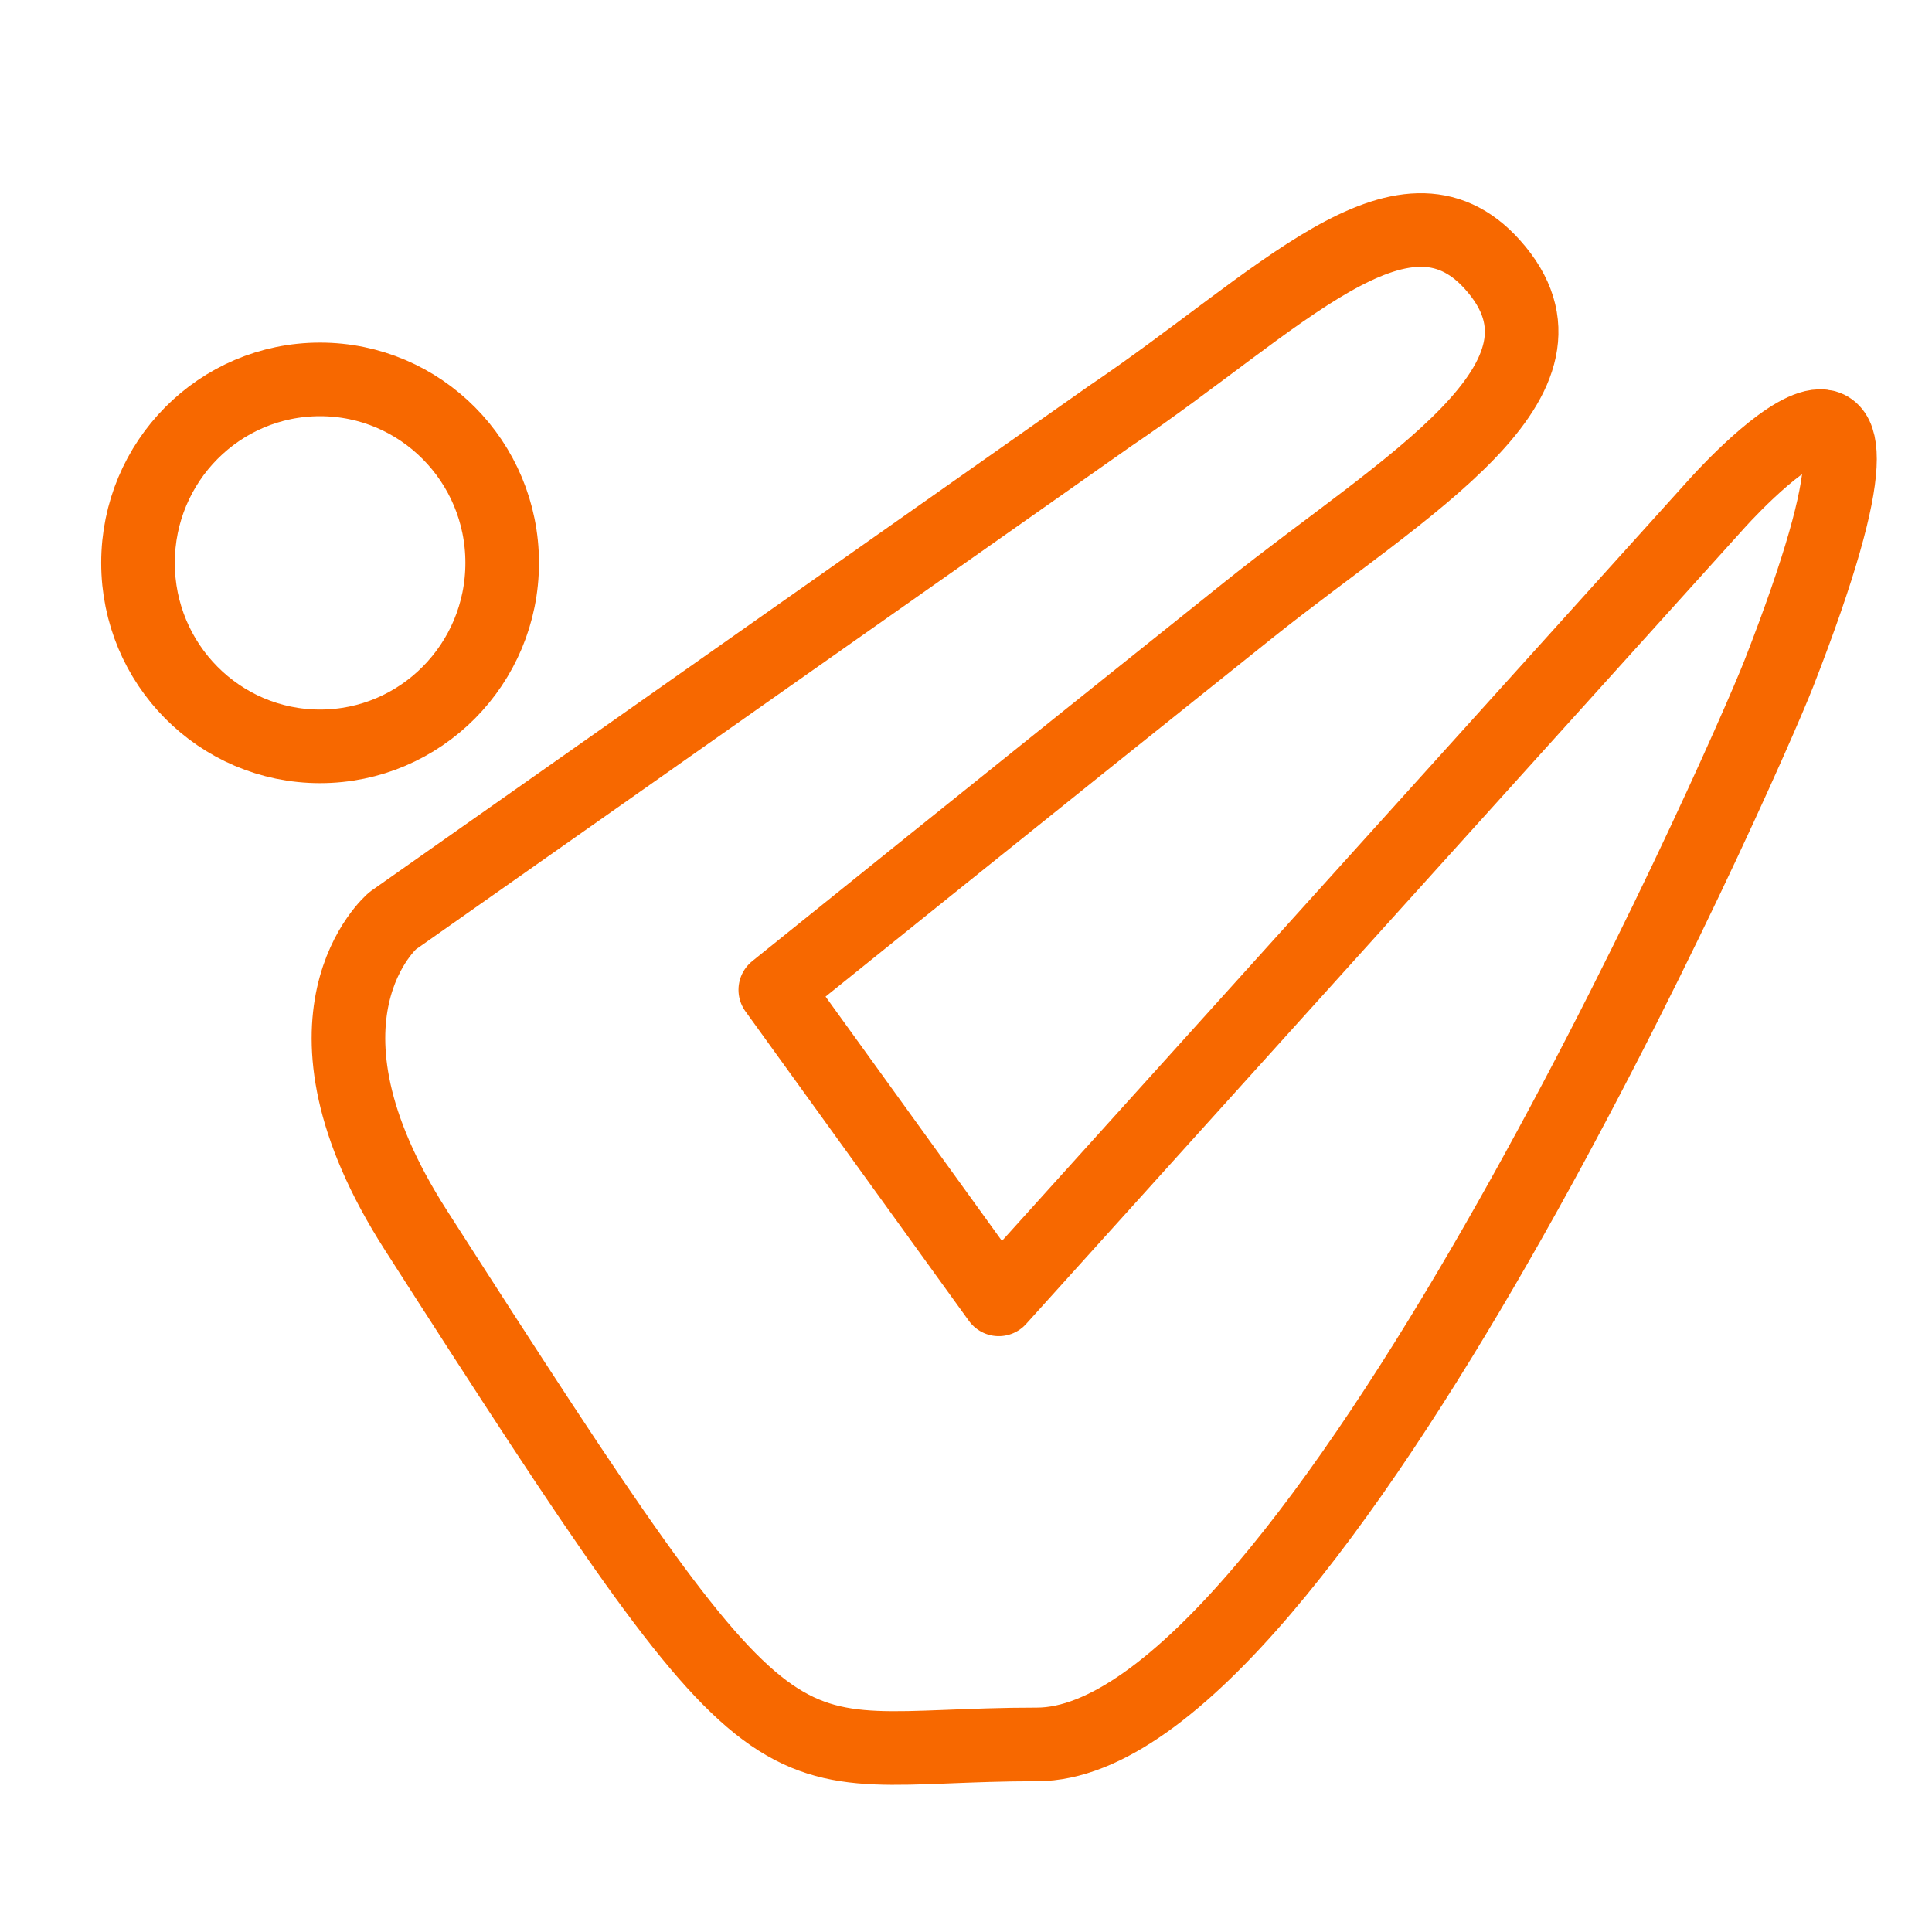 <svg width="42" height="42" viewBox="0 0 42 42" xmlns="http://www.w3.org/2000/svg">
    <g fill="none" fill-rule="evenodd">
        <path d="M0 42h42V0H0z"/>
        <g stroke="#F76800" stroke-linecap="round" stroke-linejoin="round" stroke-width="1.6">
            <path d="M10.917 12.236c0 2.202-1.773 3.989-3.96 3.989C4.771 16.225 3 14.438 3 12.236s1.771-3.988 3.957-3.988c2.187 0 3.96 1.786 3.96 3.988zM24.128 9.047 8.535 20.017s-2.466 2.09.507 6.728c8.28 12.917 7.437 11.177 13.501 11.177 5.92 0 15.336-21.252 16.13-23.287 3.647-9.35-1.38-3.654-1.38-3.654L21.712 28.247l-4.858-6.729s5.446-4.39 10.307-8.273c3.38-2.7 7.522-4.996 5.284-7.492-1.952-2.18-4.653.825-8.317 3.294z"/>
        </g>
    </g>
</svg>
